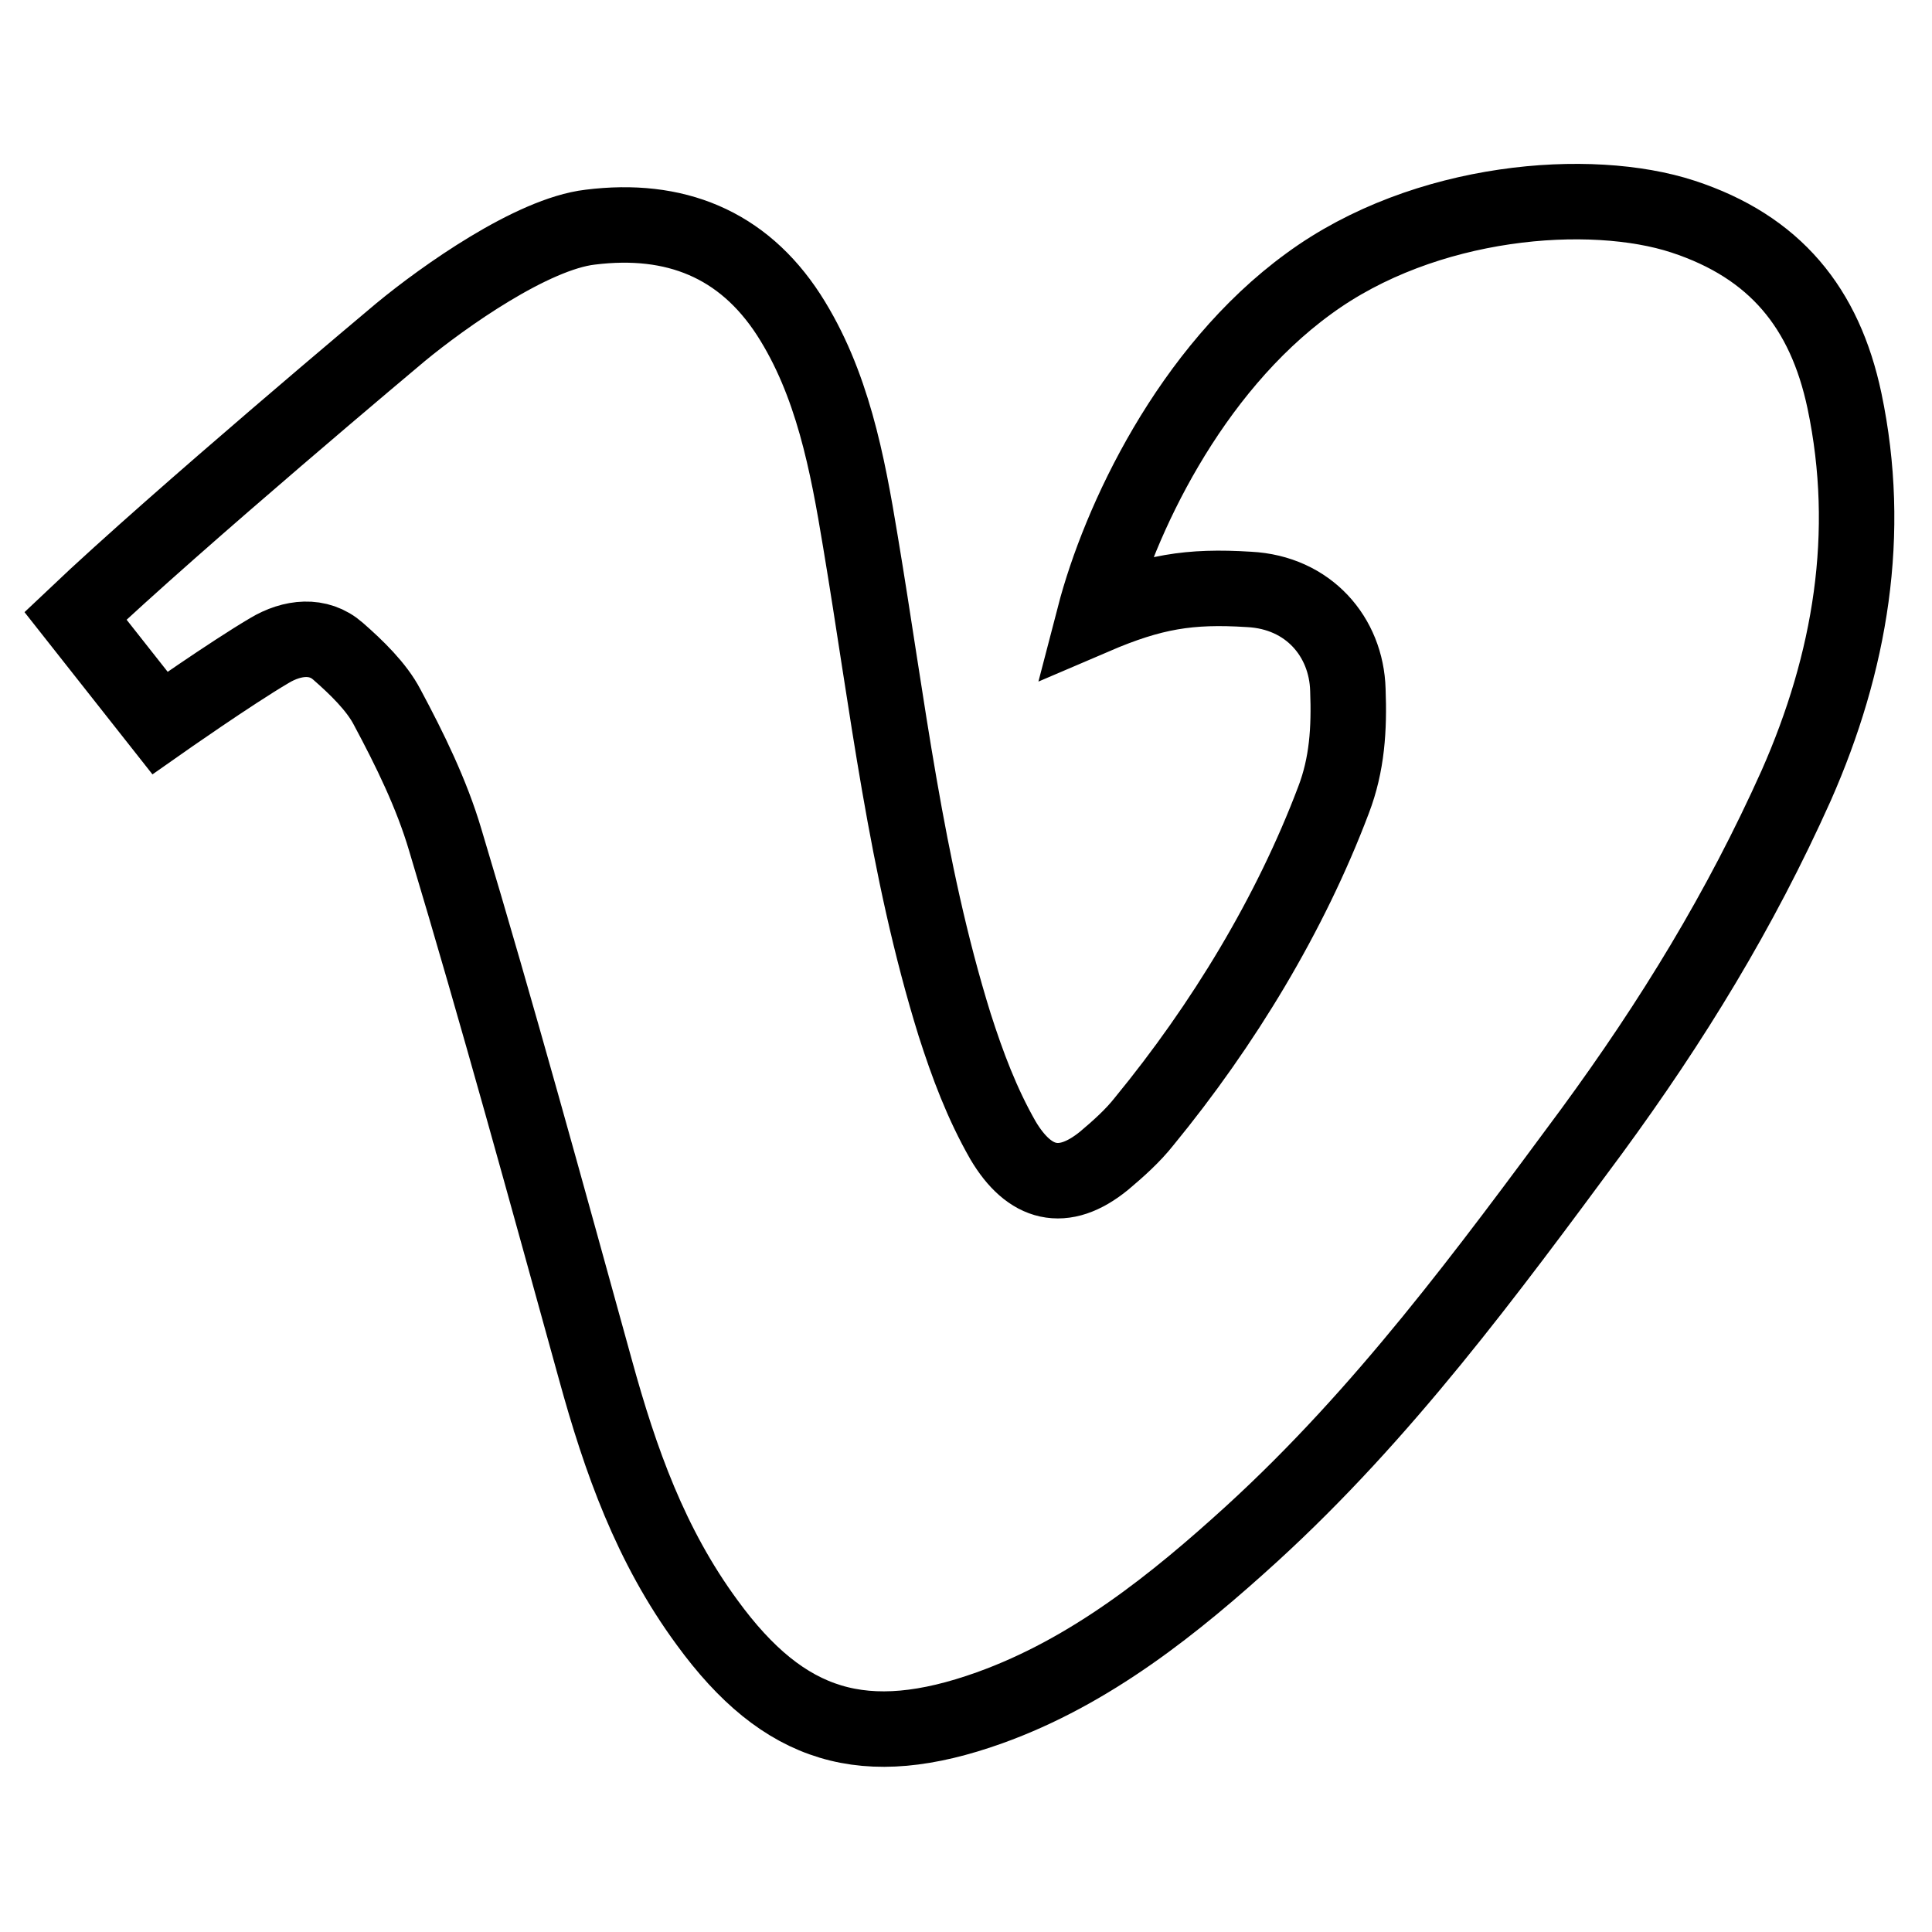 <?xml version="1.0" encoding="utf-8"?>
<!-- Svg Vector Icons : http://www.onlinewebfonts.com/icon -->
<!DOCTYPE svg PUBLIC "-//W3C//DTD SVG 1.1//EN" "http://www.w3.org/Graphics/SVG/1.1/DTD/svg11.dtd">
<svg version="1.1" xmlns="http://www.w3.org/2000/svg" xmlns:xlink="http://www.w3.org/1999/xlink" x="0px" y="0px" viewBox="0 0 256 256" enable-background="new 0 0 256 256" xml:space="preserve">
<g> <path stroke-width="10" fill-opacity="0" stroke="#000000"  d="M244.4,53.1c-2.6-12.3-9.2-20.4-21.4-24.4c-12.2-4-34.2-2.4-49.6,8.9C157.6,49.1,148.3,69,145,81.7 c7.7-3.3,12.6-4.1,20.5-3.6c7.9,0.4,12.9,6.3,13.1,13.3c0.2,5.2-0.1,9.9-1.9,14.6c-5.7,15.1-14.6,29.8-25.1,42.6 c-1.5,1.9-3.4,3.6-5.3,5.2c-5.4,4.4-9.9,3.2-13.4-2.7c-2.8-4.9-4.7-10-6.4-15.3c-6.5-20.9-8.9-42.6-12.5-64.1 c-1.7-10.3-3.7-21-9.5-30c-6.1-9.4-15.1-13-26.3-11.6C70.5,31,58.8,39.3,53.1,44c0,0-29.5,24.7-43.1,37.6l11.2,14.2 c0,0,9.4-6.6,14.5-9.6c3-1.8,6.5-2.2,9.1,0.1c2.4,2.1,5.1,4.7,6.5,7.4c3,5.6,5.9,11.5,7.7,17.6c7,23.3,13.4,46.7,19.9,70.2 c3.3,12,7.3,23.3,14.8,33.5c10.2,14,20.9,17.2,37.4,11.3c13.4-4.8,24.6-13.8,34.8-23.1c17.4-15.9,31.1-34.5,45-53.3 c10.7-14.6,19.7-29.3,27.1-45.8C245.2,87.8,248.1,70.7,244.4,53.1z"/></g>
</svg>